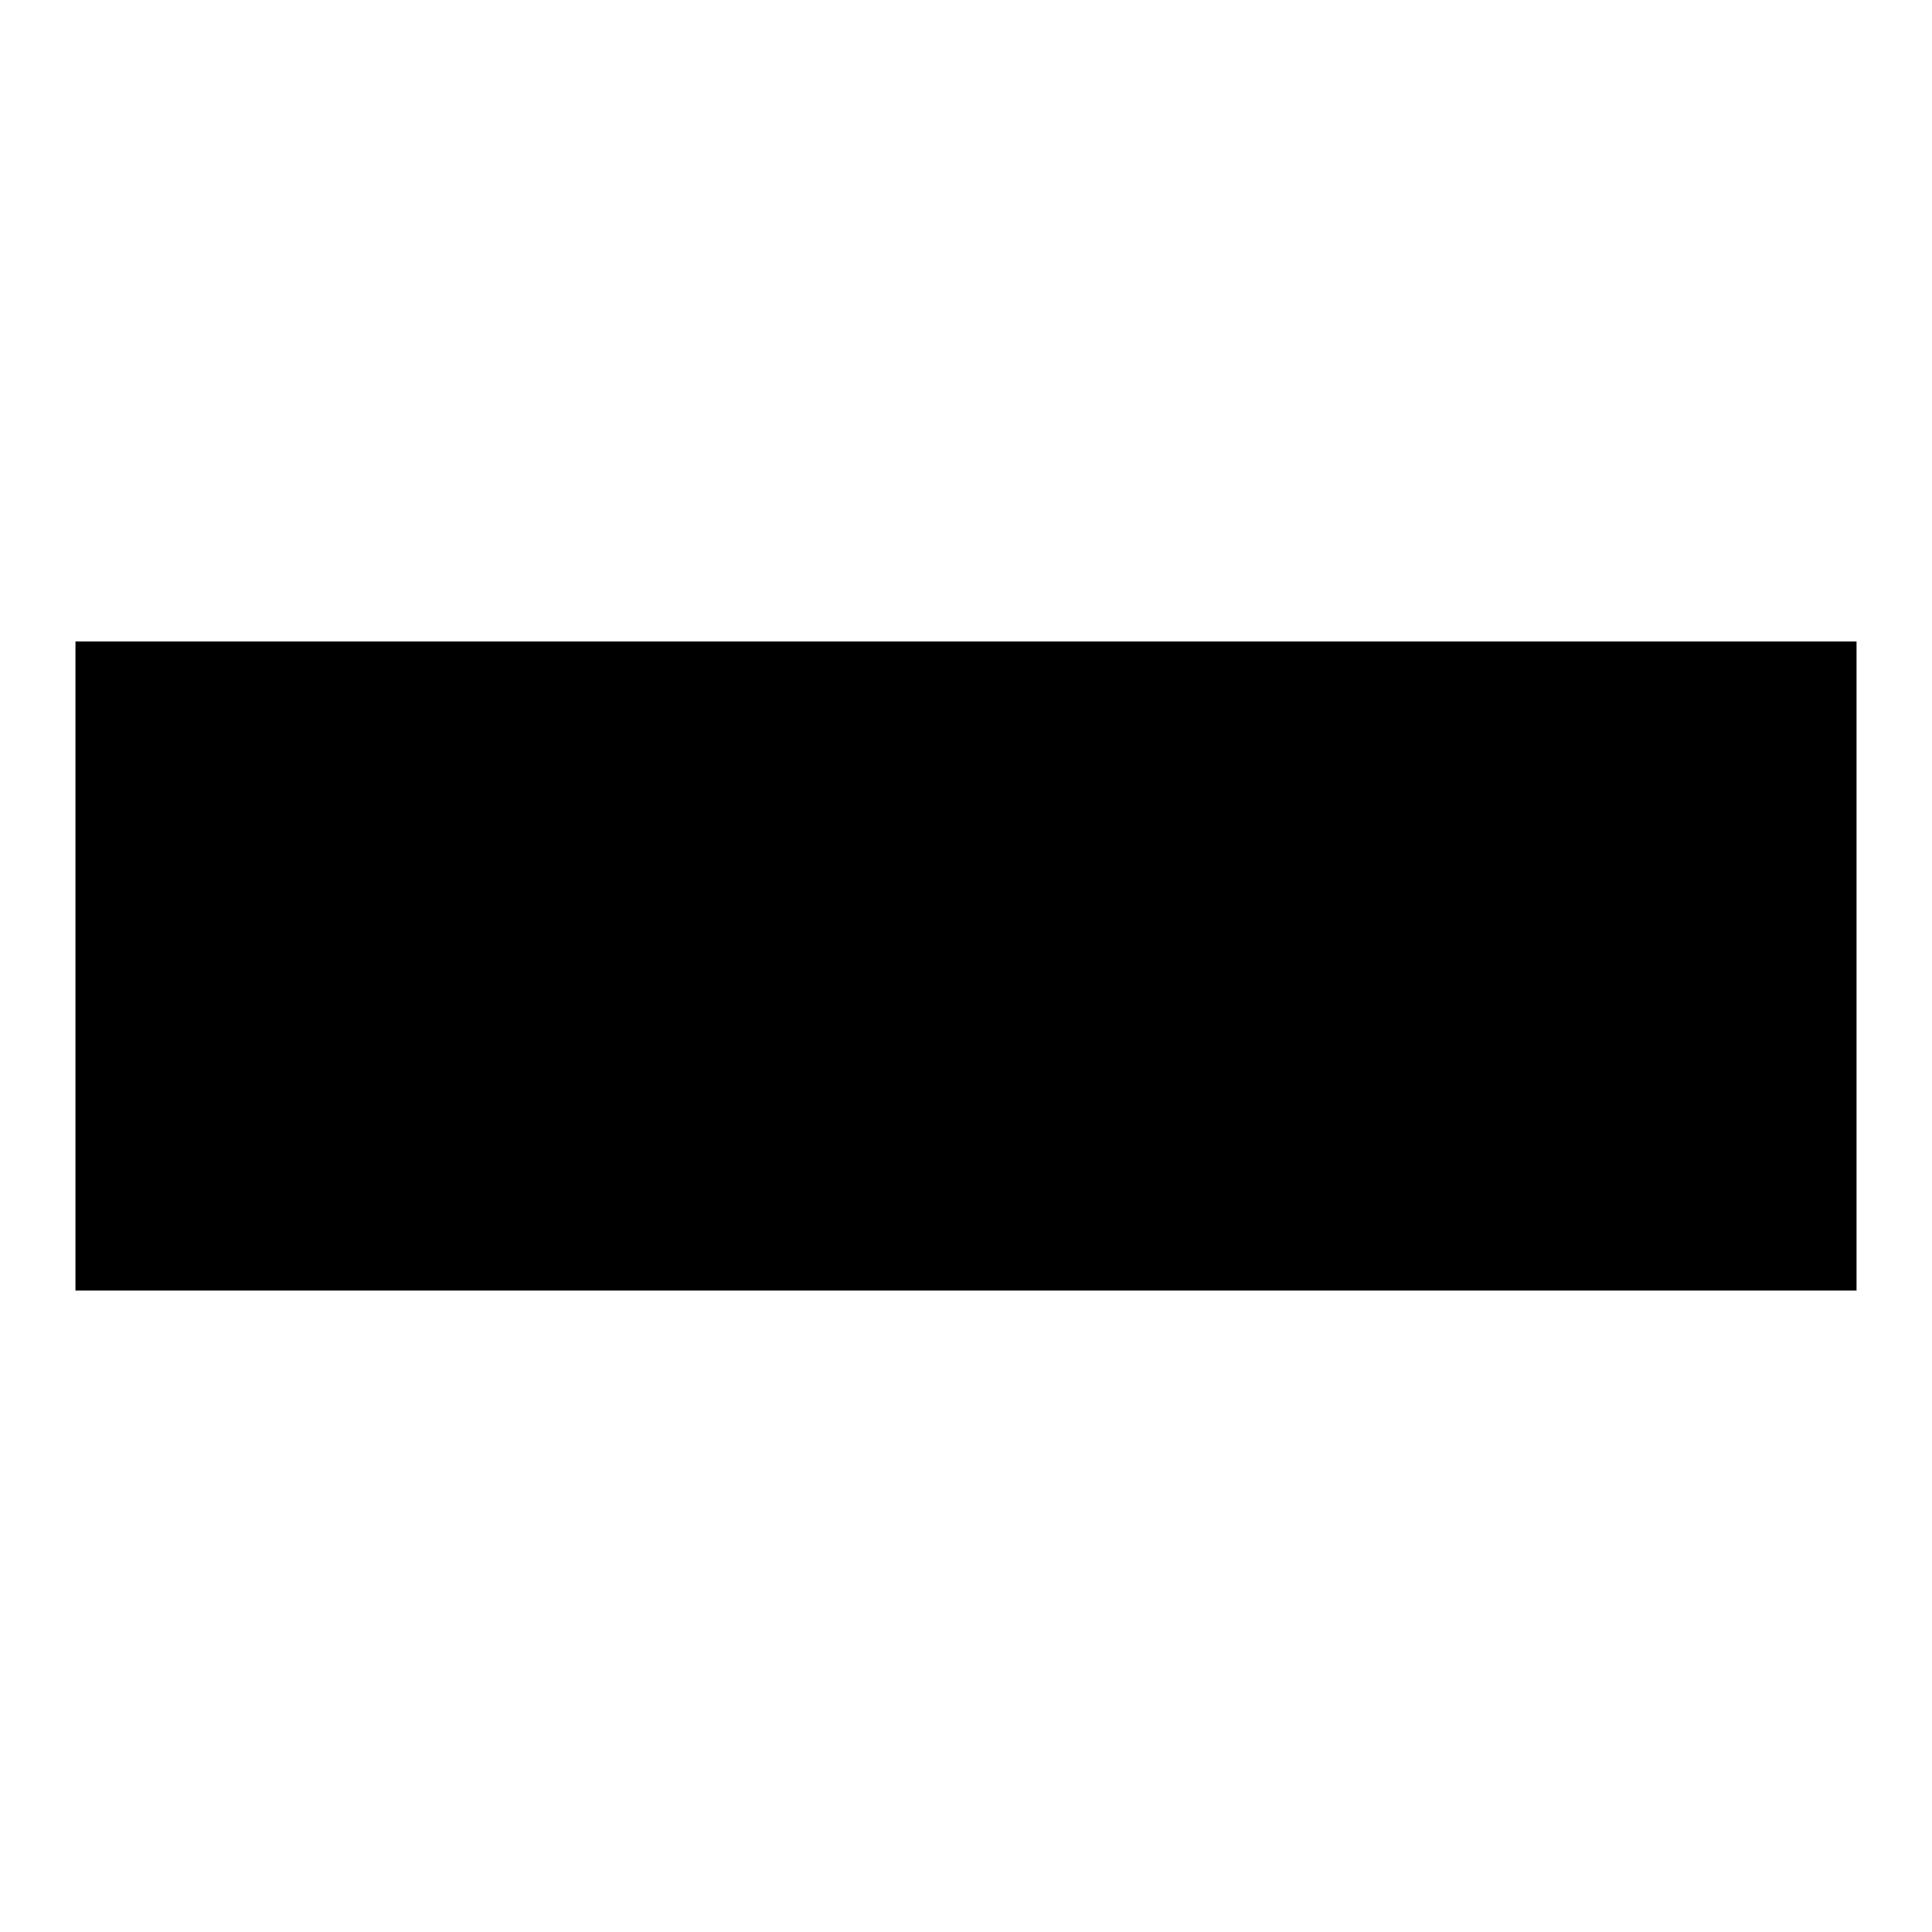 <?xml version="1.0" encoding="utf-8"?>
<!-- Svg Vector Icons : http://www.onlinewebfonts.com/icon -->
<!DOCTYPE svg PUBLIC "-//W3C//DTD SVG 1.1//EN" "http://www.w3.org/Graphics/SVG/1.1/DTD/svg11.dtd">
<svg version="1.1" xmlns="http://www.w3.org/2000/svg" xmlns:xlink="http://www.w3.org/1999/xlink" x="0px" y="0px" viewBox="0 0 256 256" enable-background="new 0 0 256 256" xml:space="preserve">
<g><g><path fill="#000000" d="M10,85h236v86H10V85L10,85z"/><path fill="#000000" d="M99.7,108.7c-3.5-3.4-7.6-5.2-12.3-5.2s-8.8,1.7-12.3,5.2c-3.5,3.5-5.2,7.6-5.2,12.3c0,3.8,1.2,7.2,3.5,10.4c2.3,3.2,5.5,5.3,9.4,6.5l0,0c1.7,0.4,3,2,3,3.9c0,0.6-0.1,1.1-0.3,1.5c12.9-5,19.4-12.4,19.4-22.3C104.9,116.2,103.2,112.1,99.7,108.7z M87.4,134.2c-7.3,0-13.1-5.9-13.1-13.1c0-7.3,5.9-13.1,13.1-13.1c7.3,0,13.1,5.9,13.1,13.1C100.5,128.3,94.6,134.2,87.4,134.2z"/><path fill="#000000" d="M111.2,117.6V116c1.3-1.1,1.9-2.9,2-5.2h2.4c0,0.7-0.2,1.3-0.4,1.9h5.6v1.9h-2.7v4.6v0.4h3.3v1.9h-3.2c0.2,2.8,1.3,5.3,3.3,7.5v2c-2.4-1.7-4-3.5-4.8-5.6c-1,2.5-2.7,4.4-5.2,5.7v-2c2.3-2.3,3.6-4.8,3.8-7.6h-4v-1.8h4.1v-0.4v-4.6h-0.8C114,115.9,112.9,116.9,111.2,117.6z M122.1,129.8v-17.5h9v14.4c0,2.1-1,3.2-3.1,3.1L122.1,129.8L122.1,129.8z M124.7,128.2h2.4c0.9,0,1.4-0.4,1.3-1.4v-12.5h-3.7L124.7,128.2L124.7,128.2z"/><path fill="#000000" d="M134.1,113.6v-1.9h20.2v1.9H134.1z M134.9,130.1v-14.4h2.5v12.7h12.2c1.1,0.1,1.7-0.5,1.6-1.7v-10.9h2.4v11.3c0,2-1,3-3.2,2.9H134.9L134.9,130.1z M138.9,126.6v-11.3h10.6v8.3c0,2.1-0.9,3.1-2.7,3H138.9z M141.2,117.1v2.9h2v-2.9H141.2z M141.2,124.9h2v-3.1h-2V124.9z M147.3,117.1h-2v2.9h2V117.1z M146.1,124.9c0.8,0,1.2-0.4,1.2-1.3v-1.8h-2v3.1H146.1z"/><path fill="#000000" d="M157.7,130.9v-19.1h18.4v16c0,2.2-1,3.3-3.3,3.2h-1.5v-1.9h0.8c0.9,0,1.4-0.4,1.3-1.3v-14.1h-13.1v17.2H157.7L157.7,130.9z M166.9,128.3c-1.1-1.4-2.1-2.7-2.9-3.9c-0.7,1.2-1.6,2.5-2.8,3.9V126c0.8-1.3,1.5-2.5,2-3.5c-0.9-2-1.6-4.6-2-7.7h1.9c0.4,2,0.7,3.7,1.2,5.2c0.3-0.9,0.6-2.6,1-4.8c0,0.1,0,0,0.1-0.4h1.9c-0.5,3.4-1.2,6-2,7.7c0.5,1.1,1.2,2.2,2,3.5L166.9,128.3L166.9,128.3z M167.2,128.3V126c0,0,0.1-0.1,0.2-0.3c0.8-1.4,1.3-2.5,1.7-3.2c-0.9-2.1-1.5-4.7-2-7.7h1.8c0.3,2,0.7,3.8,1.1,5.2c0.5-1.6,0.8-3.3,1.1-5.2h1.9c-0.5,3.4-1.2,5.9-2,7.6c0.5,1.1,1.2,2.2,1.9,3.5v2.3c-1.3-1.3-2.2-2.7-2.8-4C169.4,125.5,168.5,126.9,167.2,128.3z"/><path fill="#000000" d="M111.2,138.5v-0.5l2.2-2.5c-0.2,0-0.5,0-0.6,0h-1.4v-0.5h2.8v0.4l-1.9,2.2l-0.4,0.4c0.3,0,0.5,0,0.7,0h1.6v0.5H111.2z"/><path fill="#000000" d="M114.8,138.5v-4.7h0.6v1.7c0.3-0.3,0.6-0.5,1-0.5c0.3,0,0.5,0,0.7,0.1c0.2,0.1,0.3,0.2,0.4,0.4c0.1,0.2,0.1,0.4,0.1,0.8v2.2H117v-2.2c0-0.3-0.1-0.5-0.2-0.6c-0.1-0.1-0.3-0.2-0.5-0.2c-0.2,0-0.3,0-0.5,0.1c-0.1,0.1-0.3,0.2-0.3,0.4c-0.1,0.1-0.1,0.4-0.1,0.6v1.9H114.8L114.8,138.5z"/><path fill="#000000" d="M118.5,134.5v-0.7h0.6v0.7H118.5z M118.5,138.5v-3.4h0.6v3.4H118.5z"/><path fill="#000000" d="M119.9,138.5v-4.7h0.6v1.7c0.3-0.3,0.6-0.5,1-0.5c0.3,0,0.5,0,0.7,0.1c0.2,0.1,0.3,0.2,0.4,0.4c0.1,0.2,0.1,0.4,0.1,0.8v2.2h-0.6v-2.2c0-0.3-0.1-0.5-0.2-0.6c-0.1-0.1-0.3-0.2-0.5-0.2c-0.2,0-0.3,0-0.5,0.1c-0.1,0.1-0.3,0.2-0.3,0.4c-0.1,0.1-0.1,0.4-0.1,0.6v1.9H119.9L119.9,138.5z"/><path fill="#000000" d="M125.9,138.5V138c-0.3,0.4-0.6,0.6-1.1,0.6c-0.2,0-0.4,0-0.6-0.1c-0.2-0.1-0.3-0.2-0.4-0.3c-0.1-0.1-0.1-0.3-0.2-0.4c0-0.1,0-0.3,0-0.6v-2.1h0.6v1.9c0,0.3,0,0.5,0,0.6c0,0.1,0.1,0.3,0.2,0.4c0.1,0.1,0.3,0.1,0.4,0.1s0.3,0,0.5-0.1c0.1-0.1,0.3-0.2,0.3-0.4c0.1-0.1,0.1-0.4,0.1-0.7v-1.8h0.6v3.4L125.9,138.5L125.9,138.5z"/><path fill="#000000" d="M129.5,138.1c-0.2,0.2-0.4,0.3-0.6,0.4s-0.4,0.1-0.7,0.1c-0.4,0-0.7-0.1-0.9-0.3c-0.2-0.2-0.3-0.4-0.3-0.7c0-0.2,0-0.3,0.1-0.5c0.1-0.1,0.2-0.2,0.3-0.3c0.1-0.1,0.3-0.1,0.4-0.2c0.1,0,0.3,0,0.5-0.1c0.5,0,0.8-0.1,1-0.2c0-0.1,0-0.1,0-0.1c0-0.2,0-0.4-0.2-0.5c-0.1-0.1-0.4-0.2-0.7-0.2c-0.3,0-0.5,0-0.6,0.1c-0.1,0.1-0.2,0.3-0.3,0.5l-0.6-0.1c0-0.2,0.1-0.4,0.3-0.6c0.1-0.1,0.3-0.3,0.5-0.3c0.2-0.1,0.5-0.1,0.8-0.1c0.3,0,0.5,0,0.7,0.1c0.2,0.1,0.3,0.1,0.4,0.3c0.1,0.1,0.1,0.2,0.2,0.4c0,0.1,0,0.3,0,0.5v0.8c0,0.5,0,0.9,0,1c0,0.1,0.1,0.3,0.1,0.4h-0.6C129.6,138.4,129.5,138.3,129.5,138.1z M129.5,136.8c-0.2,0.1-0.5,0.2-0.9,0.2c-0.2,0-0.4,0.1-0.5,0.1s-0.2,0.1-0.2,0.2c0,0.1-0.1,0.2-0.1,0.3c0,0.1,0,0.3,0.2,0.4c0.1,0.1,0.3,0.1,0.5,0.1s0.4,0,0.6-0.1c0.2-0.1,0.3-0.2,0.4-0.4c0.1-0.1,0.1-0.3,0.1-0.6V136.8z"/><path fill="#000000" d="M131.6,138.5l-1.1-3.4h0.6l0.6,2l0.2,0.7c0,0,0.1-0.3,0.2-0.7l0.6-2h0.6l0.5,2l0.2,0.7l0.2-0.7l0.6-2h0.6l-1.1,3.4h-0.6l-0.6-2l-0.1-0.6l-0.7,2.6L131.6,138.5L131.6,138.5z"/><path fill="#000000" d="M138,138.1c-0.2,0.2-0.4,0.3-0.6,0.4c-0.2,0.1-0.4,0.1-0.7,0.1c-0.4,0-0.7-0.1-0.9-0.3c-0.2-0.2-0.3-0.4-0.3-0.7c0-0.2,0-0.3,0.1-0.5c0.1-0.1,0.2-0.2,0.3-0.3c0.1-0.1,0.3-0.1,0.4-0.2c0.1,0,0.3,0,0.5-0.1c0.5,0,0.8-0.1,1-0.2c0-0.1,0-0.1,0-0.1c0-0.2,0-0.4-0.2-0.5c-0.1-0.1-0.4-0.2-0.7-0.2c-0.3,0-0.5,0-0.6,0.1c-0.1,0.1-0.2,0.3-0.3,0.5l-0.6-0.1c0-0.2,0.1-0.4,0.3-0.6c0.1-0.1,0.3-0.3,0.5-0.3c0.2-0.1,0.5-0.1,0.8-0.1s0.5,0,0.7,0.1s0.3,0.1,0.4,0.3c0.1,0.1,0.1,0.2,0.2,0.4c0,0.1,0,0.3,0,0.5v0.8c0,0.5,0,0.9,0,1s0.1,0.3,0.1,0.4h-0.6C138,138.4,138,138.3,138,138.1z M137.9,136.8c-0.2,0.1-0.5,0.2-0.9,0.2c-0.2,0-0.4,0.1-0.5,0.1c-0.1,0-0.2,0.1-0.2,0.2c0,0.1-0.1,0.2-0.1,0.3c0,0.1,0,0.3,0.2,0.4c0.1,0.1,0.3,0.1,0.5,0.1s0.4,0,0.6-0.1c0.2-0.1,0.3-0.2,0.4-0.4c0.1-0.1,0.1-0.3,0.1-0.6V136.8z"/><path fill="#000000" d="M139.4,138.5v-3.4h0.5v0.5c0.2-0.4,0.6-0.6,1.1-0.6c0.2,0,0.4,0,0.6,0.1c0.2,0.1,0.3,0.2,0.4,0.3c0.1,0.1,0.1,0.3,0.2,0.4c0,0.1,0,0.3,0,0.6v2.1h-0.6v-2.1c0-0.2,0-0.4-0.1-0.5c0-0.1-0.1-0.2-0.2-0.3c-0.1-0.1-0.2-0.1-0.4-0.1c-0.2,0-0.5,0.1-0.7,0.2c-0.2,0.2-0.3,0.5-0.3,0.9v1.9L139.4,138.5L139.4,138.5z"/><path fill="#000000" d="M143,138.8l0.6,0.1c0,0.2,0.1,0.3,0.2,0.4c0.1,0.1,0.3,0.2,0.6,0.2c0.3,0,0.5,0,0.6-0.2c0.1-0.1,0.2-0.3,0.3-0.5c0-0.1,0-0.4,0-0.7c-0.3,0.3-0.6,0.5-0.9,0.5c-0.5,0-0.8-0.2-1.1-0.5c-0.2-0.3-0.4-0.7-0.4-1.2c0-0.3,0-0.6,0.2-0.9c0.1-0.3,0.3-0.5,0.5-0.7c0.2-0.1,0.5-0.2,0.8-0.2c0.4,0,0.7,0.2,1,0.5v-0.4h0.5v3c0,0.5,0,0.9-0.2,1.1c-0.1,0.2-0.3,0.4-0.5,0.5c-0.2,0.1-0.5,0.2-0.9,0.2c-0.4,0-0.7-0.1-1-0.3C143.2,139.5,143,139.2,143,138.8z M143.5,136.8c0,0.5,0.1,0.8,0.3,1c0.2,0.2,0.4,0.3,0.7,0.3s0.5-0.1,0.7-0.3c0.2-0.2,0.3-0.5,0.3-1c0-0.4-0.1-0.7-0.3-0.9c-0.2-0.2-0.4-0.3-0.7-0.3c-0.3,0-0.5,0.1-0.7,0.3C143.6,136,143.5,136.3,143.5,136.8z"/><path fill="#000000" d="M147,138.5v-0.7h0.7v0.7H147z"/><path fill="#000000" d="M150.9,137.3l0.6,0.1c-0.1,0.4-0.2,0.7-0.5,0.9s-0.6,0.3-0.9,0.3c-0.5,0-0.8-0.1-1.1-0.5c-0.3-0.3-0.4-0.7-0.4-1.3c0-0.4,0.1-0.7,0.2-1c0.1-0.3,0.3-0.5,0.6-0.6c0.2-0.1,0.5-0.2,0.8-0.2c0.4,0,0.7,0.1,0.9,0.3c0.2,0.2,0.4,0.5,0.5,0.8l-0.6,0.1c0-0.2-0.1-0.4-0.3-0.5c-0.1-0.1-0.3-0.2-0.5-0.2c-0.3,0-0.5,0.1-0.7,0.3s-0.3,0.6-0.3,1c0,0.5,0.1,0.8,0.3,1s0.4,0.3,0.7,0.3c0.2,0,0.4-0.1,0.6-0.2C150.7,137.8,150.8,137.6,150.9,137.3z"/><path fill="#000000" d="M151.7,136.8c0-0.6,0.2-1.1,0.5-1.4c0.3-0.3,0.7-0.4,1.1-0.4c0.5,0,0.9,0.1,1.2,0.5c0.3,0.3,0.5,0.7,0.5,1.3c0,0.4-0.1,0.8-0.2,1c-0.1,0.3-0.3,0.5-0.6,0.6c-0.3,0.1-0.5,0.2-0.8,0.2c-0.5,0-0.9-0.1-1.2-0.5C151.9,137.8,151.7,137.4,151.7,136.8z M152.3,136.8c0,0.4,0.1,0.8,0.3,1s0.4,0.3,0.7,0.3s0.5-0.1,0.7-0.3c0.2-0.2,0.3-0.6,0.3-1c0-0.4-0.1-0.7-0.3-1c-0.2-0.2-0.4-0.3-0.7-0.3s-0.5,0.1-0.7,0.3S152.3,136.4,152.3,136.8z"/><path fill="#000000" d="M155.6,138.5v-3.4h0.5v0.5c0.1-0.2,0.2-0.3,0.4-0.4c0.2-0.1,0.4-0.1,0.6-0.1c0.3,0,0.5,0,0.6,0.2c0.2,0.1,0.3,0.3,0.3,0.4c0.3-0.4,0.6-0.6,1.1-0.6c0.3,0,0.6,0.1,0.8,0.3c0.2,0.2,0.3,0.5,0.3,0.9v2.4h-0.6v-2.2c0-0.2,0-0.4,0-0.5c0-0.1-0.1-0.2-0.2-0.2c-0.1-0.1-0.2-0.1-0.4-0.1c-0.2,0-0.4,0.1-0.6,0.2s-0.2,0.4-0.2,0.8v2h-0.6v-2.2c0-0.3,0-0.5-0.1-0.6c-0.1-0.1-0.2-0.2-0.5-0.2c-0.2,0-0.3,0-0.5,0.1c-0.1,0.1-0.2,0.2-0.3,0.4c-0.1,0.2-0.1,0.4-0.1,0.7v1.8L155.6,138.5L155.6,138.5z"/><path fill="#000000" d="M81.3,121.3c0,1.3,1,2.3,2.3,2.3c1.3,0,2.3-1,2.3-2.3s-1-2.3-2.3-2.3C82.3,119,81.3,120,81.3,121.3z"/><path fill="#000000" d="M89,121.3c0,1.3,1,2.3,2.3,2.3s2.3-1,2.3-2.3s-1-2.3-2.3-2.3S89,120,89,121.3z"/></g></g>
</svg>